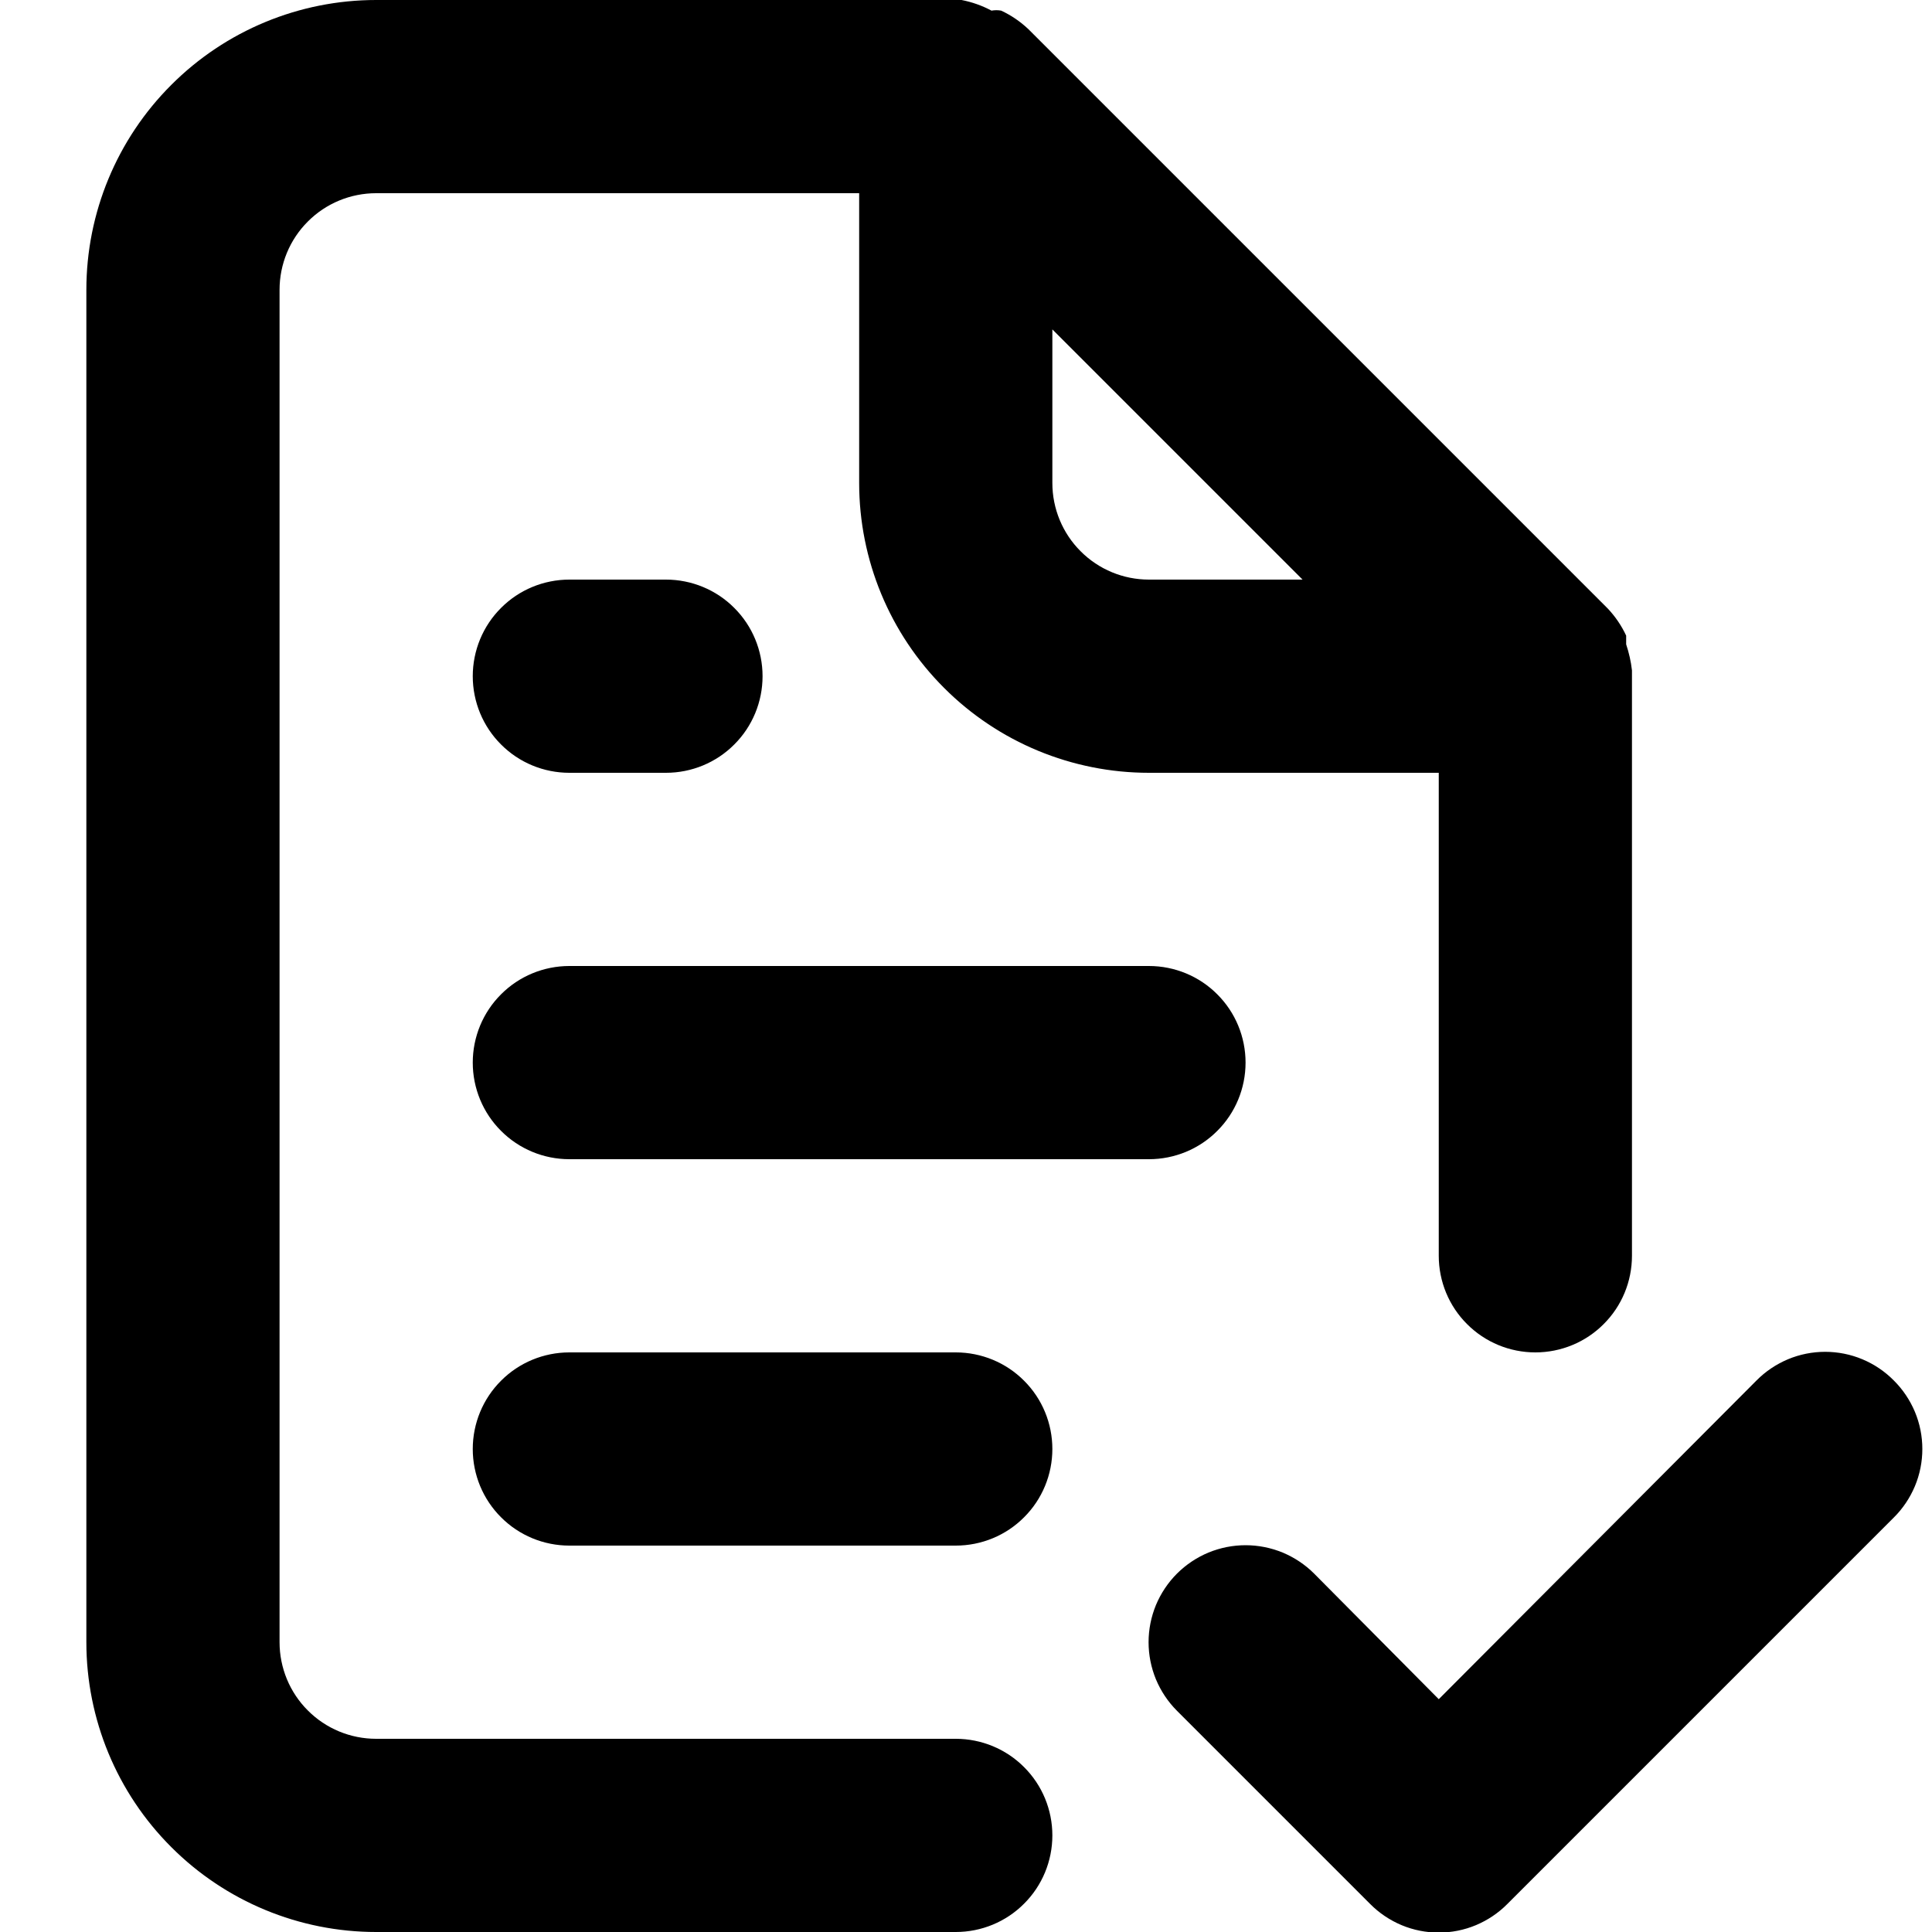 <svg width="20" height="20" viewBox="0 0 20 20" fill="none" xmlns="http://www.w3.org/2000/svg">
<path d="M9.894 18H3.894C3.629 18 3.374 17.895 3.187 17.707C2.999 17.52 2.894 17.265 2.894 17V3C2.894 2.735 2.999 2.48 3.187 2.293C3.374 2.105 3.629 2 3.894 2H8.894V5C8.894 5.796 9.21 6.559 9.773 7.121C10.335 7.684 11.098 8 11.894 8H14.894V13C14.894 13.265 14.999 13.52 15.187 13.707C15.374 13.895 15.629 14 15.894 14C16.159 14 16.414 13.895 16.601 13.707C16.789 13.52 16.894 13.265 16.894 13V7C16.894 7 16.894 7 16.894 6.94C16.884 6.848 16.863 6.758 16.834 6.67V6.58C16.786 6.477 16.722 6.383 16.644 6.3L10.644 0.3C10.561 0.222 10.467 0.158 10.364 0.11C10.331 0.104 10.297 0.104 10.264 0.11C10.167 0.058 10.062 0.021 9.954 0H3.894C3.098 0 2.335 0.316 1.773 0.879C1.21 1.441 0.894 2.204 0.894 3V17C0.894 17.796 1.21 18.559 1.773 19.121C2.335 19.684 3.098 20 3.894 20H9.894C10.159 20 10.414 19.895 10.601 19.707C10.789 19.52 10.894 19.265 10.894 19C10.894 18.735 10.789 18.48 10.601 18.293C10.414 18.105 10.159 18 9.894 18ZM10.894 3.41L13.484 6H11.894C11.629 6 11.374 5.895 11.187 5.707C10.999 5.52 10.894 5.265 10.894 5V3.41ZM5.894 12H11.894C12.159 12 12.414 11.895 12.601 11.707C12.789 11.52 12.894 11.265 12.894 11C12.894 10.735 12.789 10.48 12.601 10.293C12.414 10.105 12.159 10 11.894 10H5.894C5.629 10 5.374 10.105 5.187 10.293C4.999 10.48 4.894 10.735 4.894 11C4.894 11.265 4.999 11.52 5.187 11.707C5.374 11.895 5.629 12 5.894 12ZM9.894 14H5.894C5.629 14 5.374 14.105 5.187 14.293C4.999 14.48 4.894 14.735 4.894 15C4.894 15.265 4.999 15.52 5.187 15.707C5.374 15.895 5.629 16 5.894 16H9.894C10.159 16 10.414 15.895 10.601 15.707C10.789 15.52 10.894 15.265 10.894 15C10.894 14.735 10.789 14.48 10.601 14.293C10.414 14.105 10.159 14 9.894 14ZM5.894 8H6.894C7.159 8 7.414 7.895 7.601 7.707C7.789 7.52 7.894 7.265 7.894 7C7.894 6.735 7.789 6.48 7.601 6.293C7.414 6.105 7.159 6 6.894 6H5.894C5.629 6 5.374 6.105 5.187 6.293C4.999 6.48 4.894 6.735 4.894 7C4.894 7.265 4.999 7.52 5.187 7.707C5.374 7.895 5.629 8 5.894 8ZM19.604 14.29C19.511 14.196 19.401 14.122 19.279 14.071C19.157 14.02 19.026 13.994 18.894 13.994C18.762 13.994 18.631 14.02 18.509 14.071C18.388 14.122 18.277 14.196 18.184 14.29L14.894 17.59L13.604 16.29C13.511 16.197 13.4 16.123 13.278 16.072C13.156 16.022 13.026 15.996 12.894 15.996C12.762 15.996 12.632 16.022 12.51 16.072C12.388 16.123 12.277 16.197 12.184 16.29C12.091 16.383 12.017 16.494 11.966 16.616C11.916 16.738 11.89 16.868 11.89 17C11.89 17.132 11.916 17.262 11.966 17.384C12.017 17.506 12.091 17.617 12.184 17.71L14.184 19.71C14.277 19.804 14.388 19.878 14.509 19.929C14.631 19.98 14.762 20.006 14.894 20.006C15.026 20.006 15.157 19.98 15.279 19.929C15.4 19.878 15.511 19.804 15.604 19.71L19.604 15.71C19.698 15.617 19.772 15.506 19.823 15.385C19.874 15.263 19.9 15.132 19.9 15C19.9 14.868 19.874 14.737 19.823 14.615C19.772 14.494 19.698 14.383 19.604 14.29Z" fill="black"/>
</svg>
